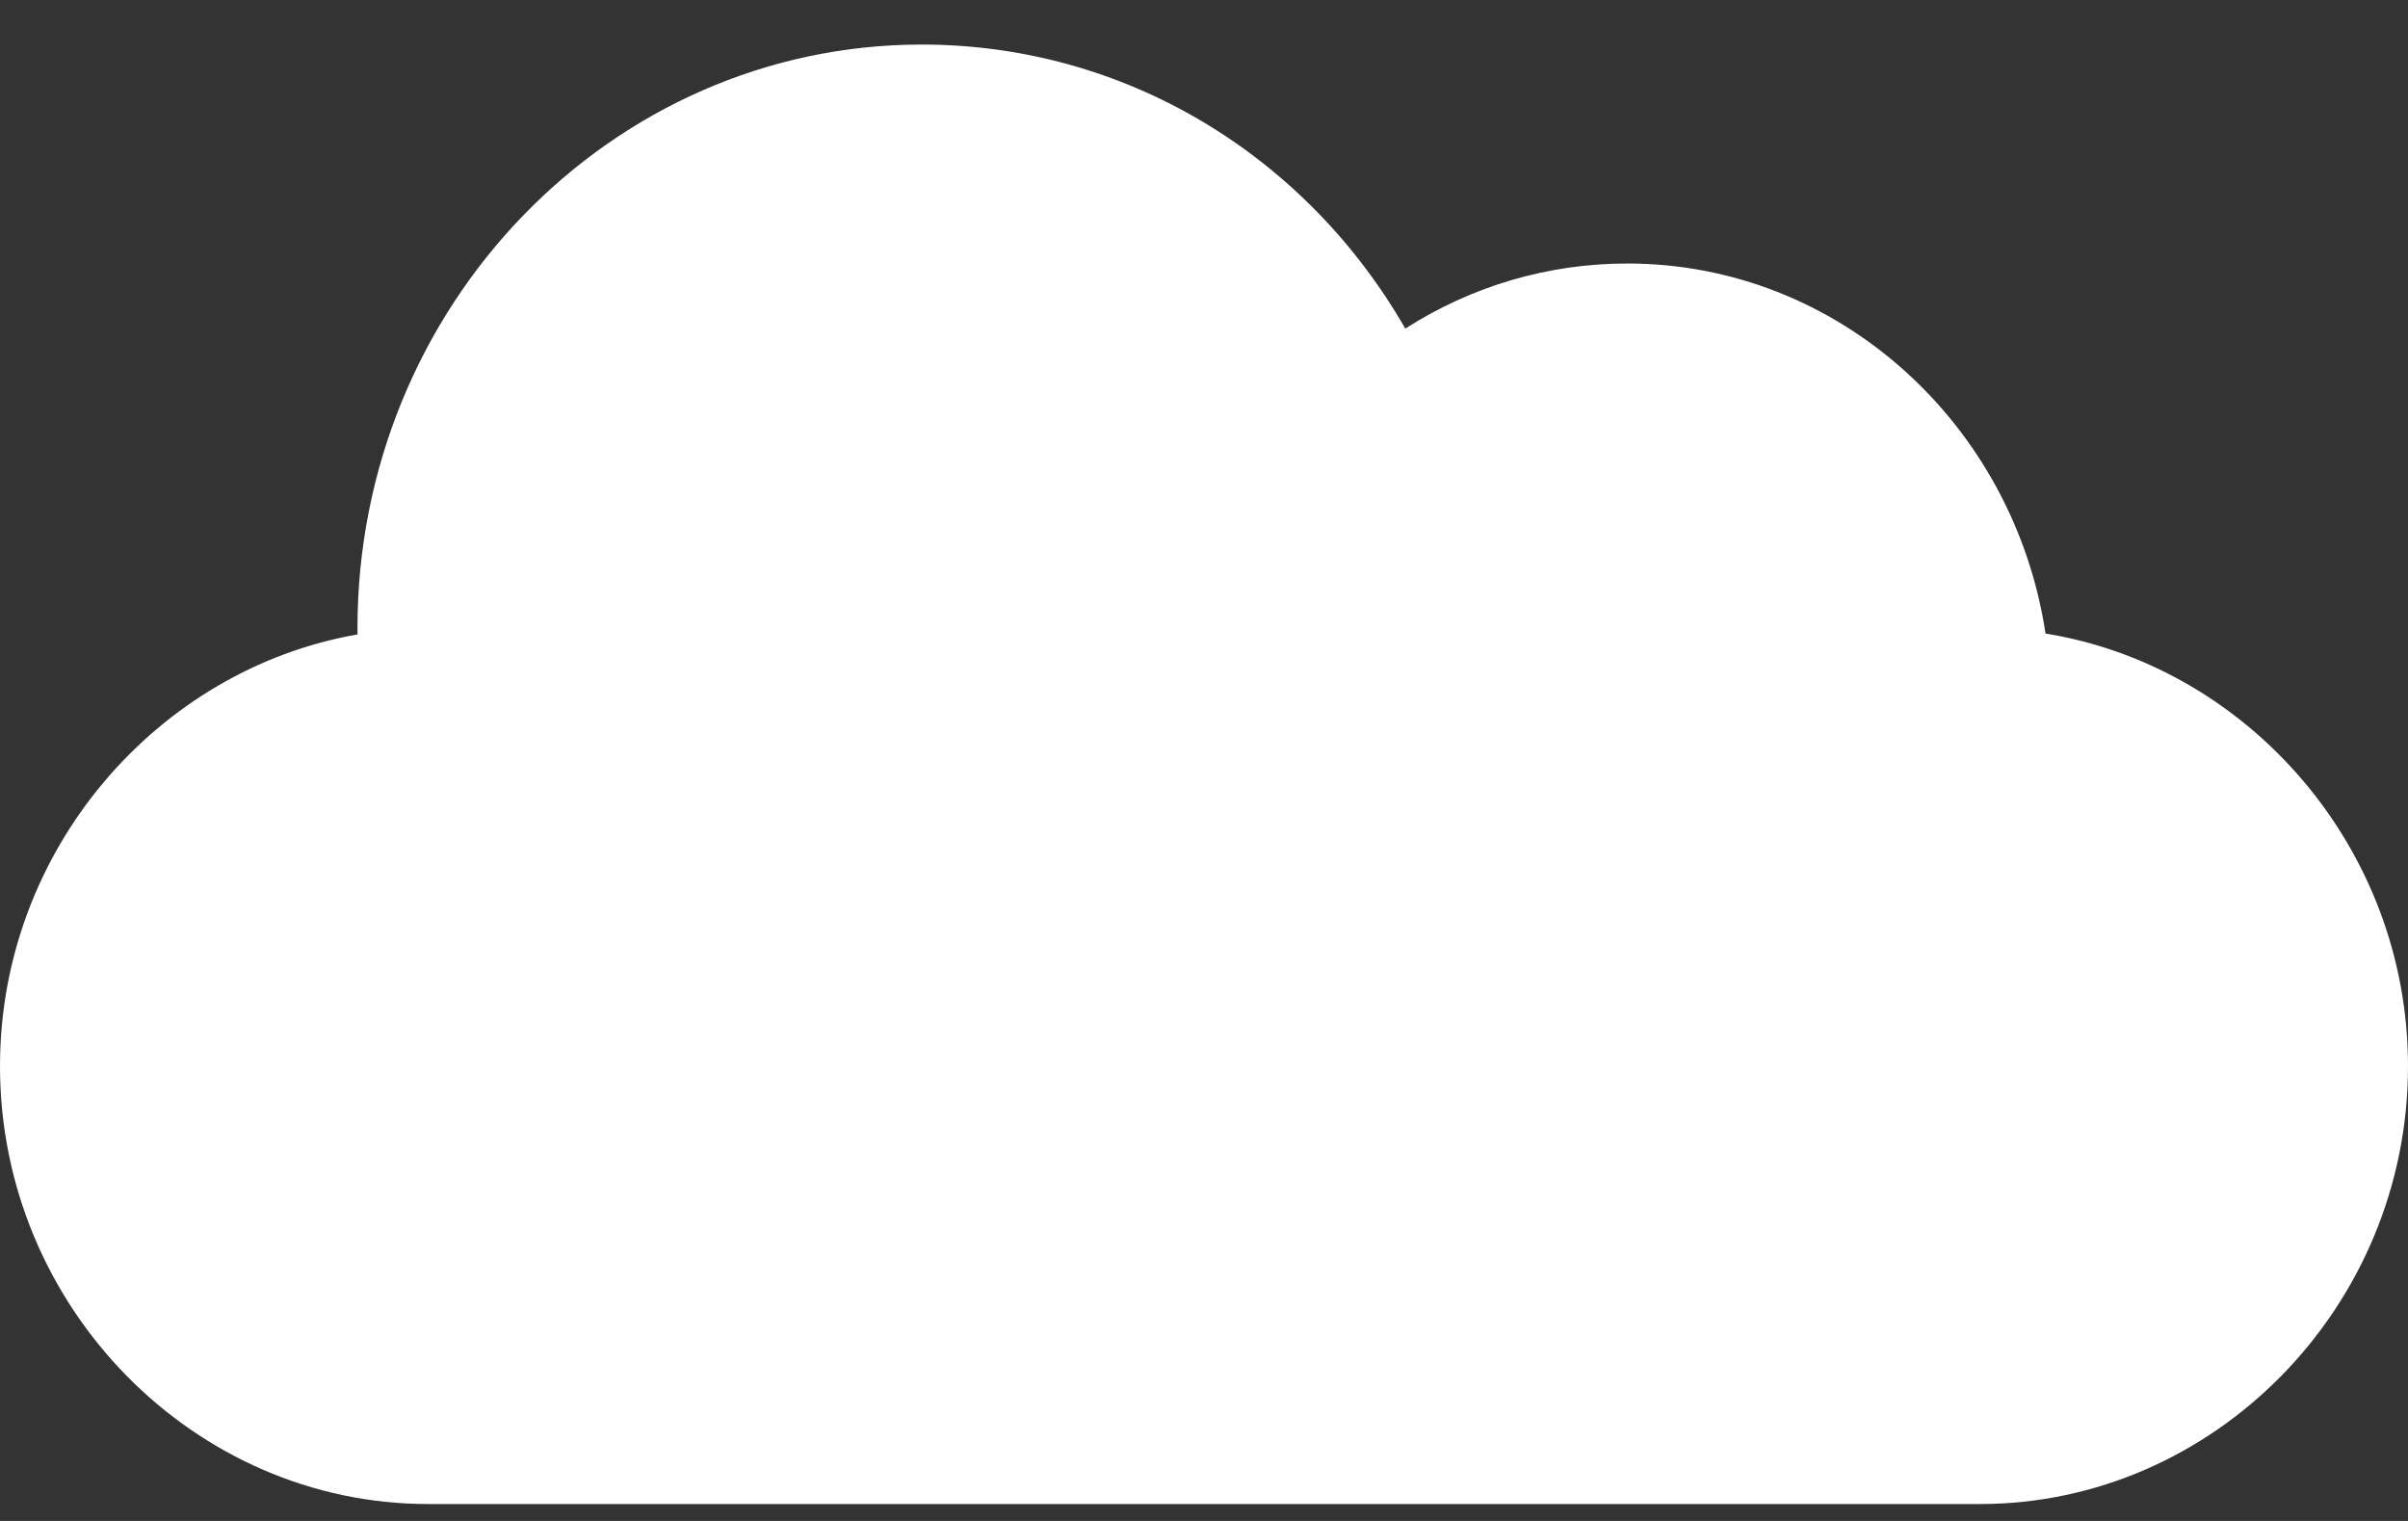 <svg width="38" height="24" viewBox="0 0 38 24" fill="none" xmlns="http://www.w3.org/2000/svg">
<rect x="0" y="0" width="38" height="24" fill="#333333" stroke="none"/>
<path d="M32.28 9.997C31.781 6.693 29.012 4.158 25.68 4.158C24.426 4.158 23.222 4.516 22.177 5.185C20.587 2.422 17.726 0.703 14.547 0.703C9.636 0.703 5.641 4.836 5.641 9.915C5.641 9.947 5.641 9.979 5.642 10.011C2.486 10.561 0 13.407 0 16.824C0 20.634 3.071 23.733 6.754 23.733H31.246C34.929 23.733 38 20.634 38 16.824C38 13.378 35.474 10.513 32.28 9.997Z" fill="#FFFFFF"/>
</svg>
